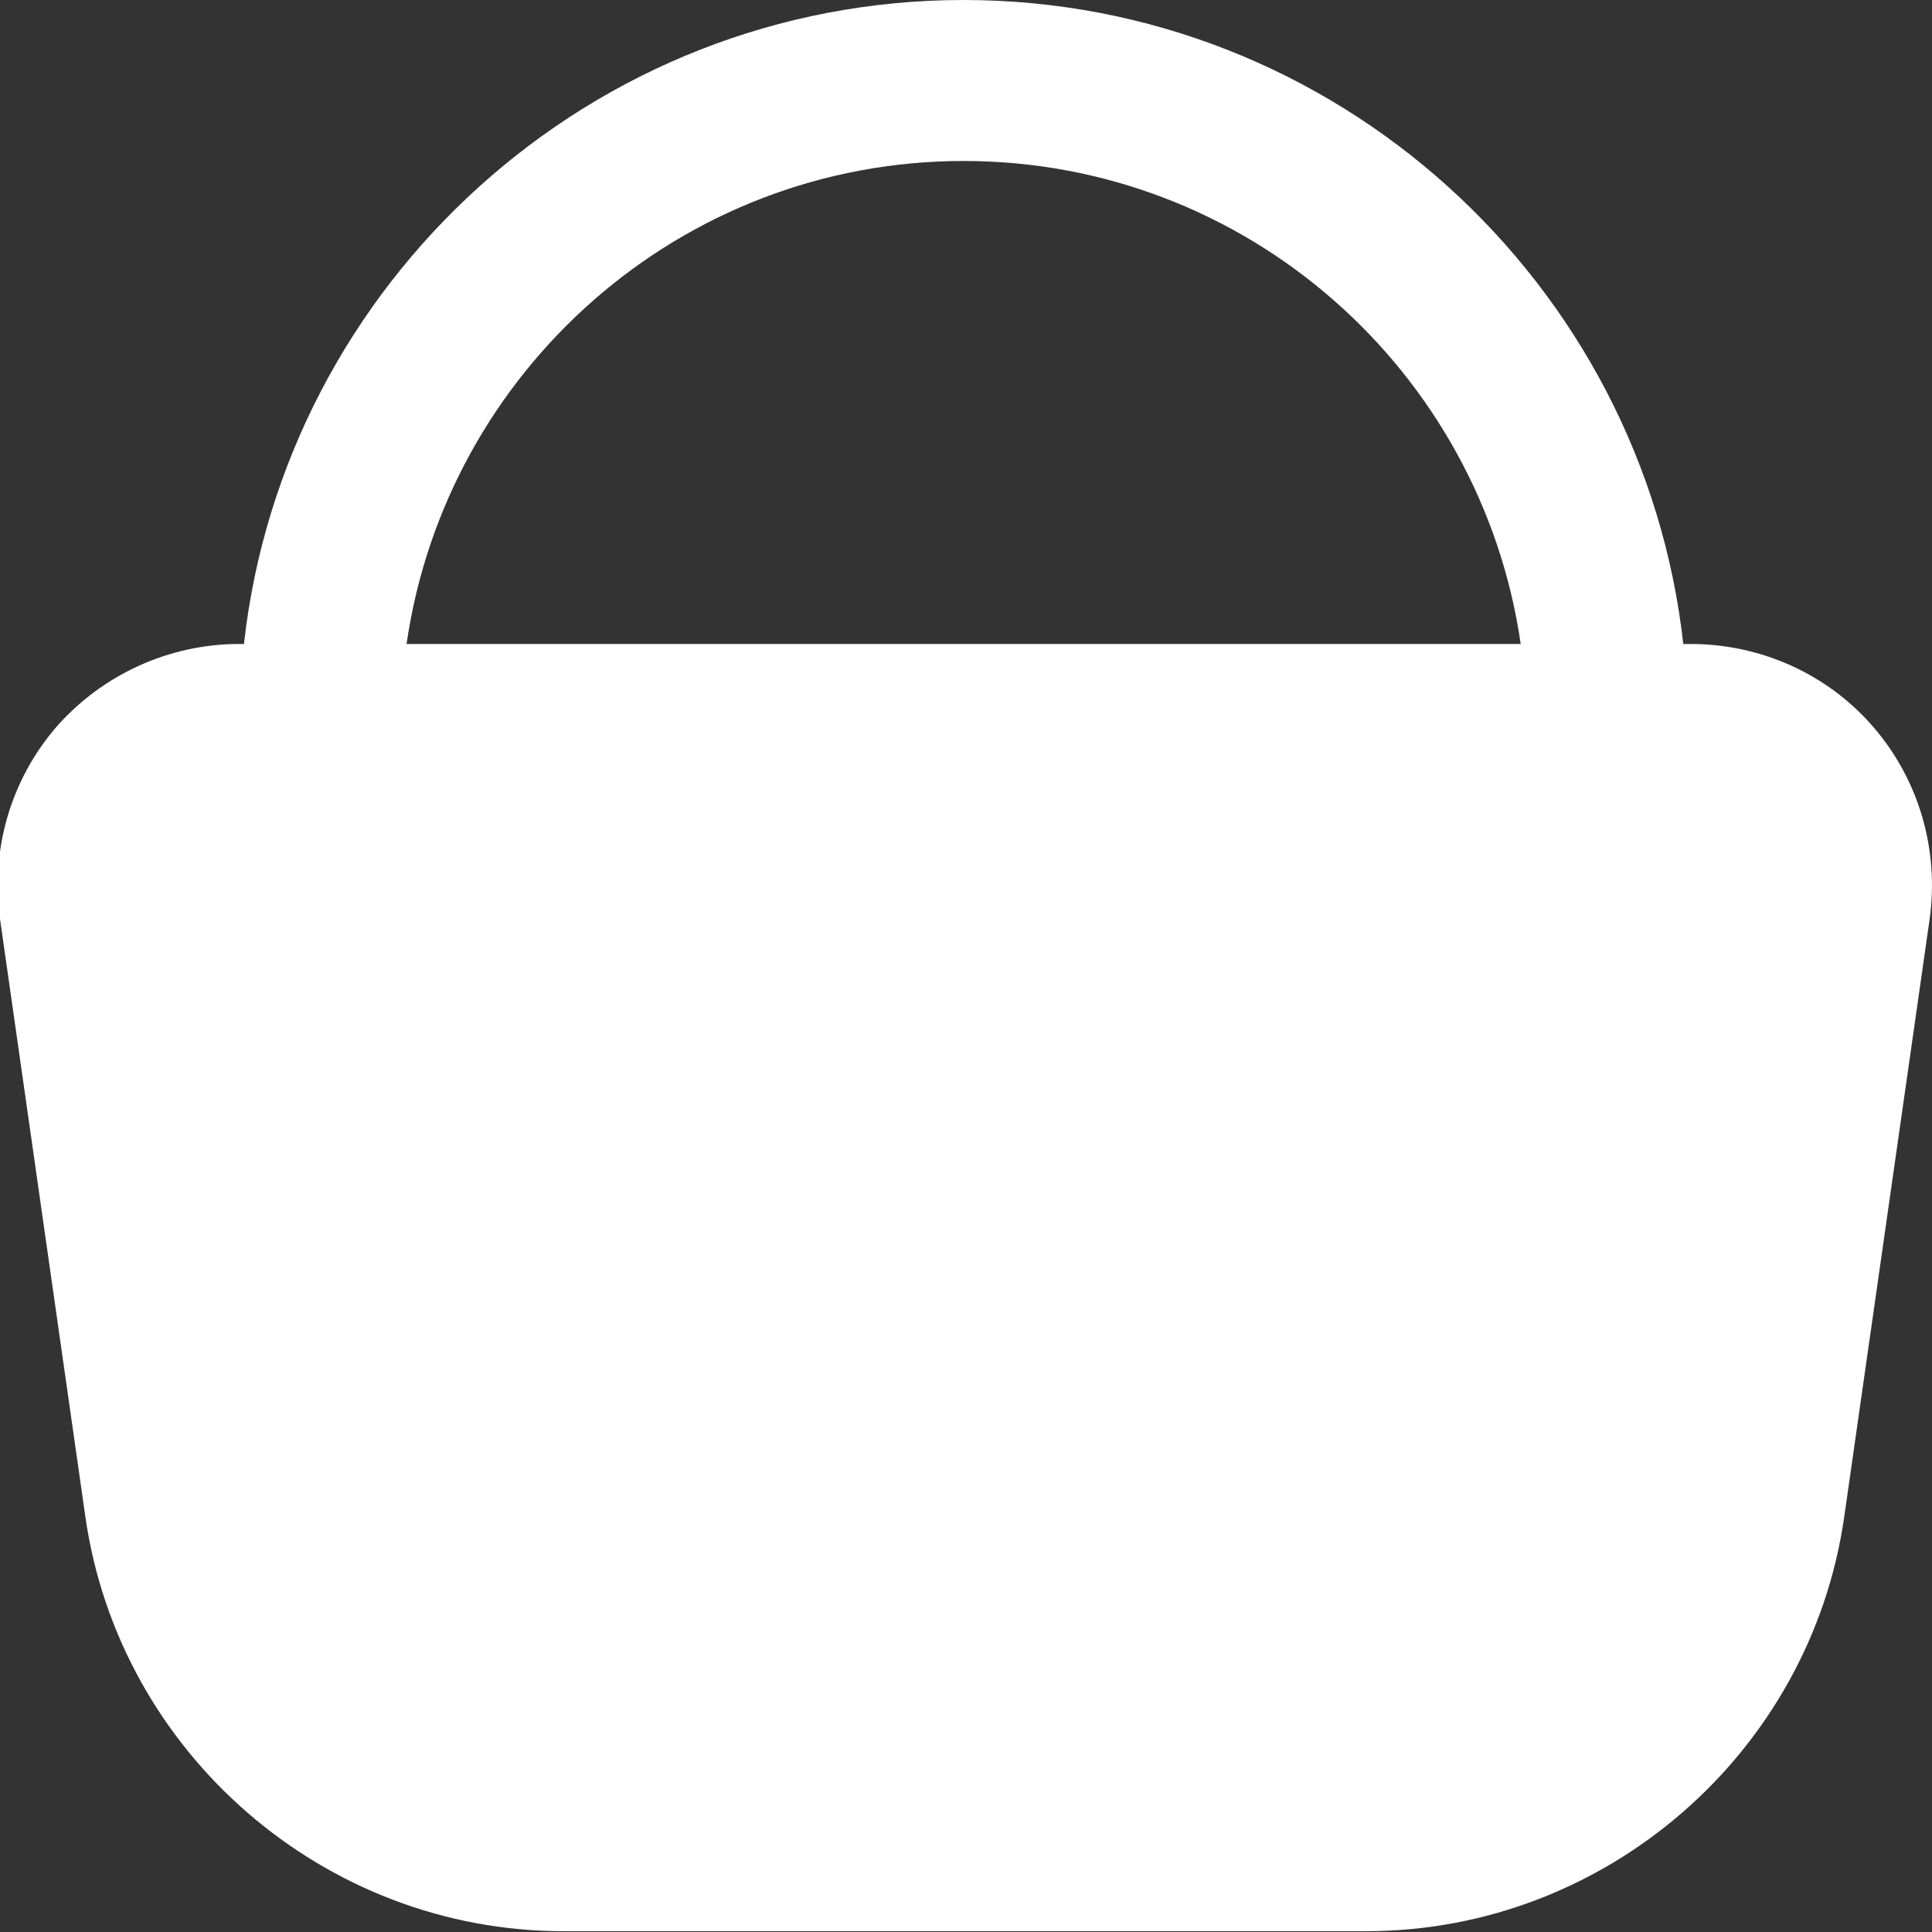 <svg width="34" height="34" viewBox="0 0 34 34" fill="none" xmlns="http://www.w3.org/2000/svg">
<rect x="0" y="0" width="34" height="34" fill="#333333" stroke="none"/>
<path d="M32.967 12.793C32.159 11.857 30.983 11.333 29.751 11.333H29.623C28.915 4.973 23.503 0 16.958 0C10.413 0 5.001 4.973 4.293 11.333H4.208C2.976 11.333 1.8 11.872 0.992 12.793C0.185 13.727 -0.169 14.96 0.001 16.178L1.502 26.69C2.097 30.855 5.71 33.986 9.917 33.986H24.041C28.249 33.986 31.861 30.855 32.456 26.69L33.958 16.178C34.128 14.96 33.774 13.727 32.967 12.793ZM16.958 2.833C21.945 2.833 26.067 6.531 26.762 11.333H7.155C7.849 6.531 11.972 2.833 16.958 2.833Z" fill="white"/>
</svg>

